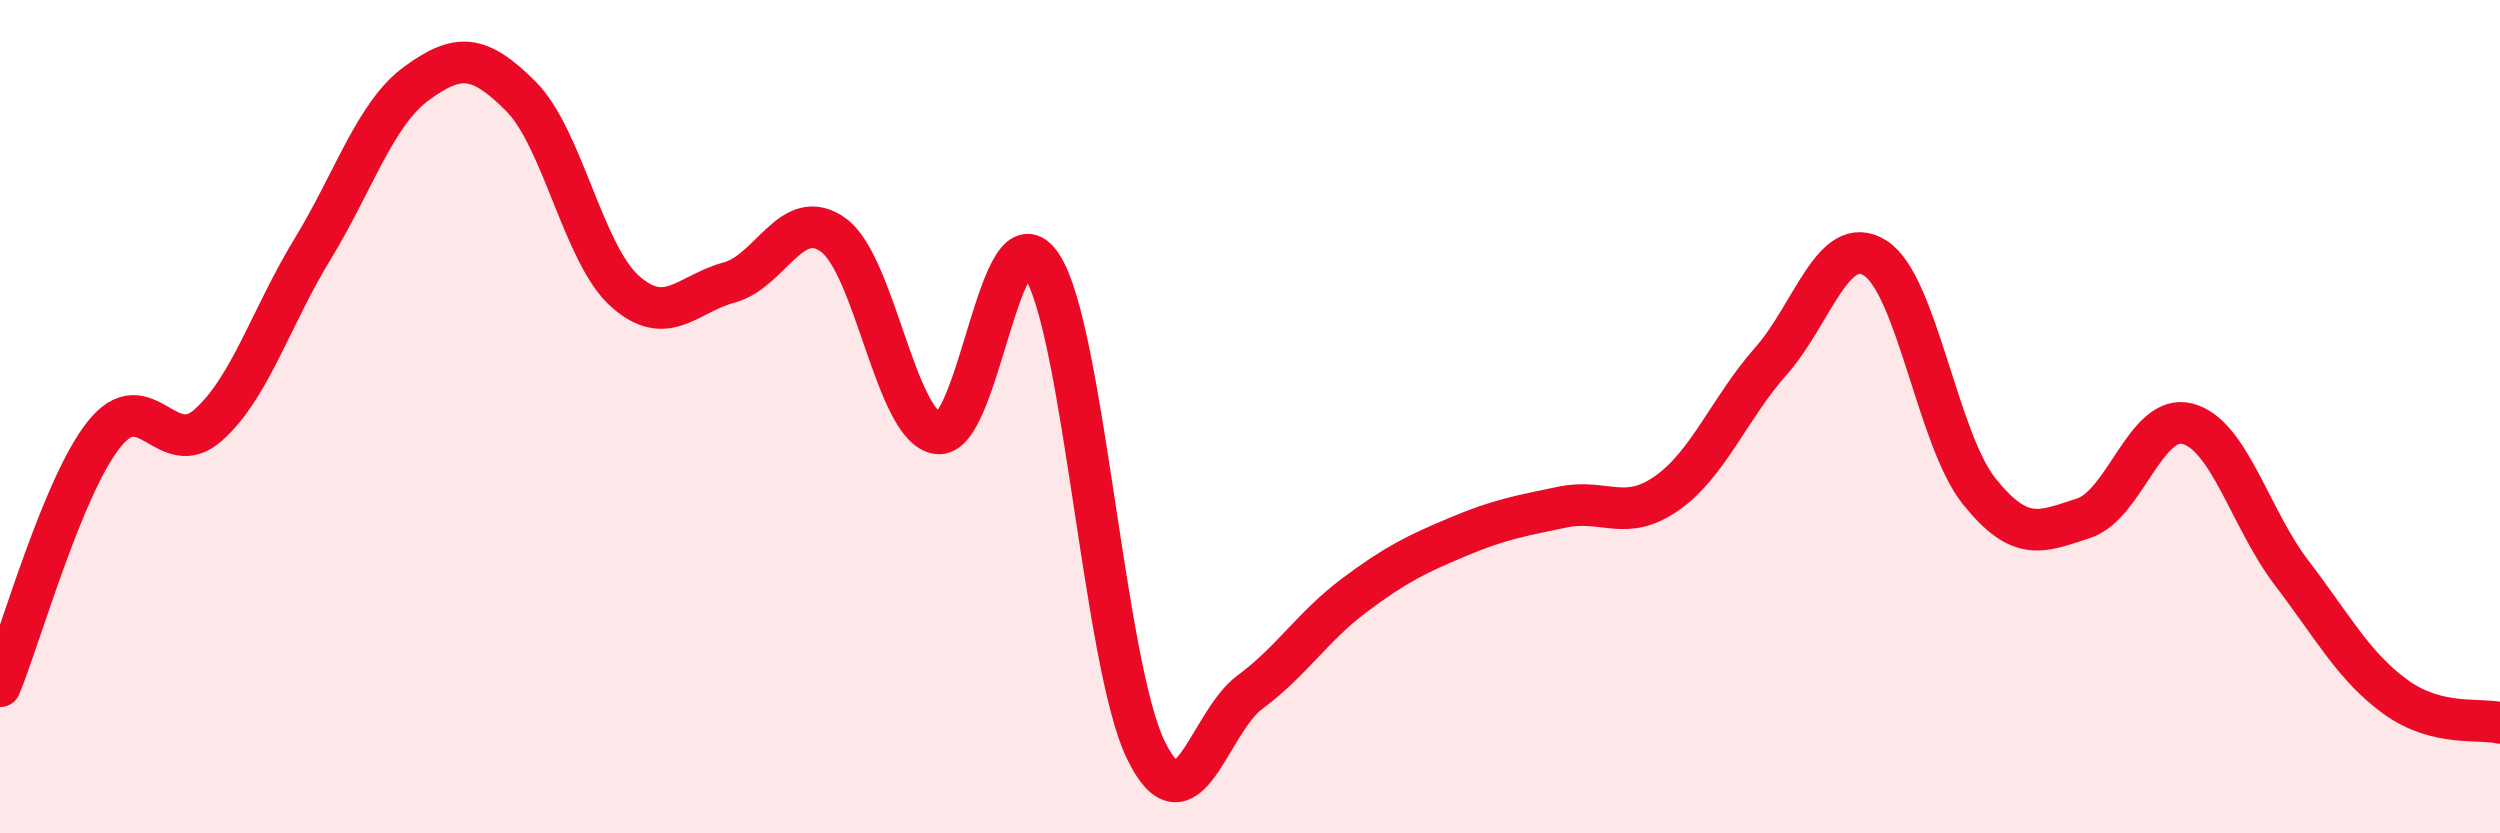 
    <svg width="60" height="20" viewBox="0 0 60 20" xmlns="http://www.w3.org/2000/svg">
      <path
        d="M 0,16.47 C 0.5,15.26 1.5,11.67 2.5,10.42 C 3.5,9.17 4,11.09 5,10.2 C 6,9.31 6.5,7.62 7.5,5.98 C 8.5,4.34 9,2.73 10,2 C 11,1.27 11.5,1.31 12.5,2.31 C 13.5,3.31 14,6.1 15,6.99 C 16,7.88 16.5,7.05 17.5,6.78 C 18.5,6.51 19,4.92 20,5.64 C 21,6.36 21.5,10.25 22.5,10.4 C 23.5,10.55 24,4.85 25,6.37 C 26,7.89 26.5,15.95 27.5,18 C 28.5,20.05 29,17.35 30,16.61 C 31,15.87 31.5,15.04 32.5,14.29 C 33.5,13.54 34,13.3 35,12.88 C 36,12.46 36.5,12.38 37.5,12.17 C 38.5,11.96 39,12.54 40,11.84 C 41,11.14 41.5,9.8 42.5,8.67 C 43.5,7.54 44,5.57 45,6.19 C 46,6.81 46.5,10.54 47.5,11.79 C 48.5,13.04 49,12.76 50,12.44 C 51,12.12 51.5,9.91 52.5,10.17 C 53.5,10.43 54,12.44 55,13.75 C 56,15.06 56.5,16.01 57.5,16.73 C 58.5,17.45 59.5,17.23 60,17.35L60 20L0 20Z"
        fill="#EB0A25"
        opacity="0.1"
        stroke-linecap="round"
        stroke-linejoin="round"
      />
      <path
        d="M 0,16.47 C 0.5,15.26 1.5,11.67 2.5,10.42 C 3.5,9.17 4,11.09 5,10.2 C 6,9.31 6.5,7.62 7.5,5.98 C 8.5,4.34 9,2.73 10,2 C 11,1.27 11.5,1.31 12.5,2.31 C 13.5,3.31 14,6.1 15,6.99 C 16,7.88 16.5,7.05 17.5,6.78 C 18.5,6.51 19,4.92 20,5.64 C 21,6.36 21.5,10.25 22.5,10.4 C 23.5,10.55 24,4.85 25,6.37 C 26,7.89 26.5,15.95 27.5,18 C 28.5,20.05 29,17.35 30,16.61 C 31,15.87 31.5,15.04 32.5,14.29 C 33.5,13.54 34,13.3 35,12.88 C 36,12.46 36.5,12.38 37.5,12.17 C 38.5,11.96 39,12.54 40,11.84 C 41,11.14 41.5,9.8 42.5,8.67 C 43.5,7.54 44,5.57 45,6.19 C 46,6.81 46.5,10.54 47.5,11.79 C 48.5,13.04 49,12.76 50,12.44 C 51,12.12 51.5,9.91 52.5,10.17 C 53.5,10.43 54,12.44 55,13.75 C 56,15.06 56.5,16.01 57.5,16.73 C 58.5,17.45 59.5,17.23 60,17.35"
        stroke="#EB0A25"
        stroke-width="1"
        fill="none"
        stroke-linecap="round"
        stroke-linejoin="round"
      />
    </svg>
  